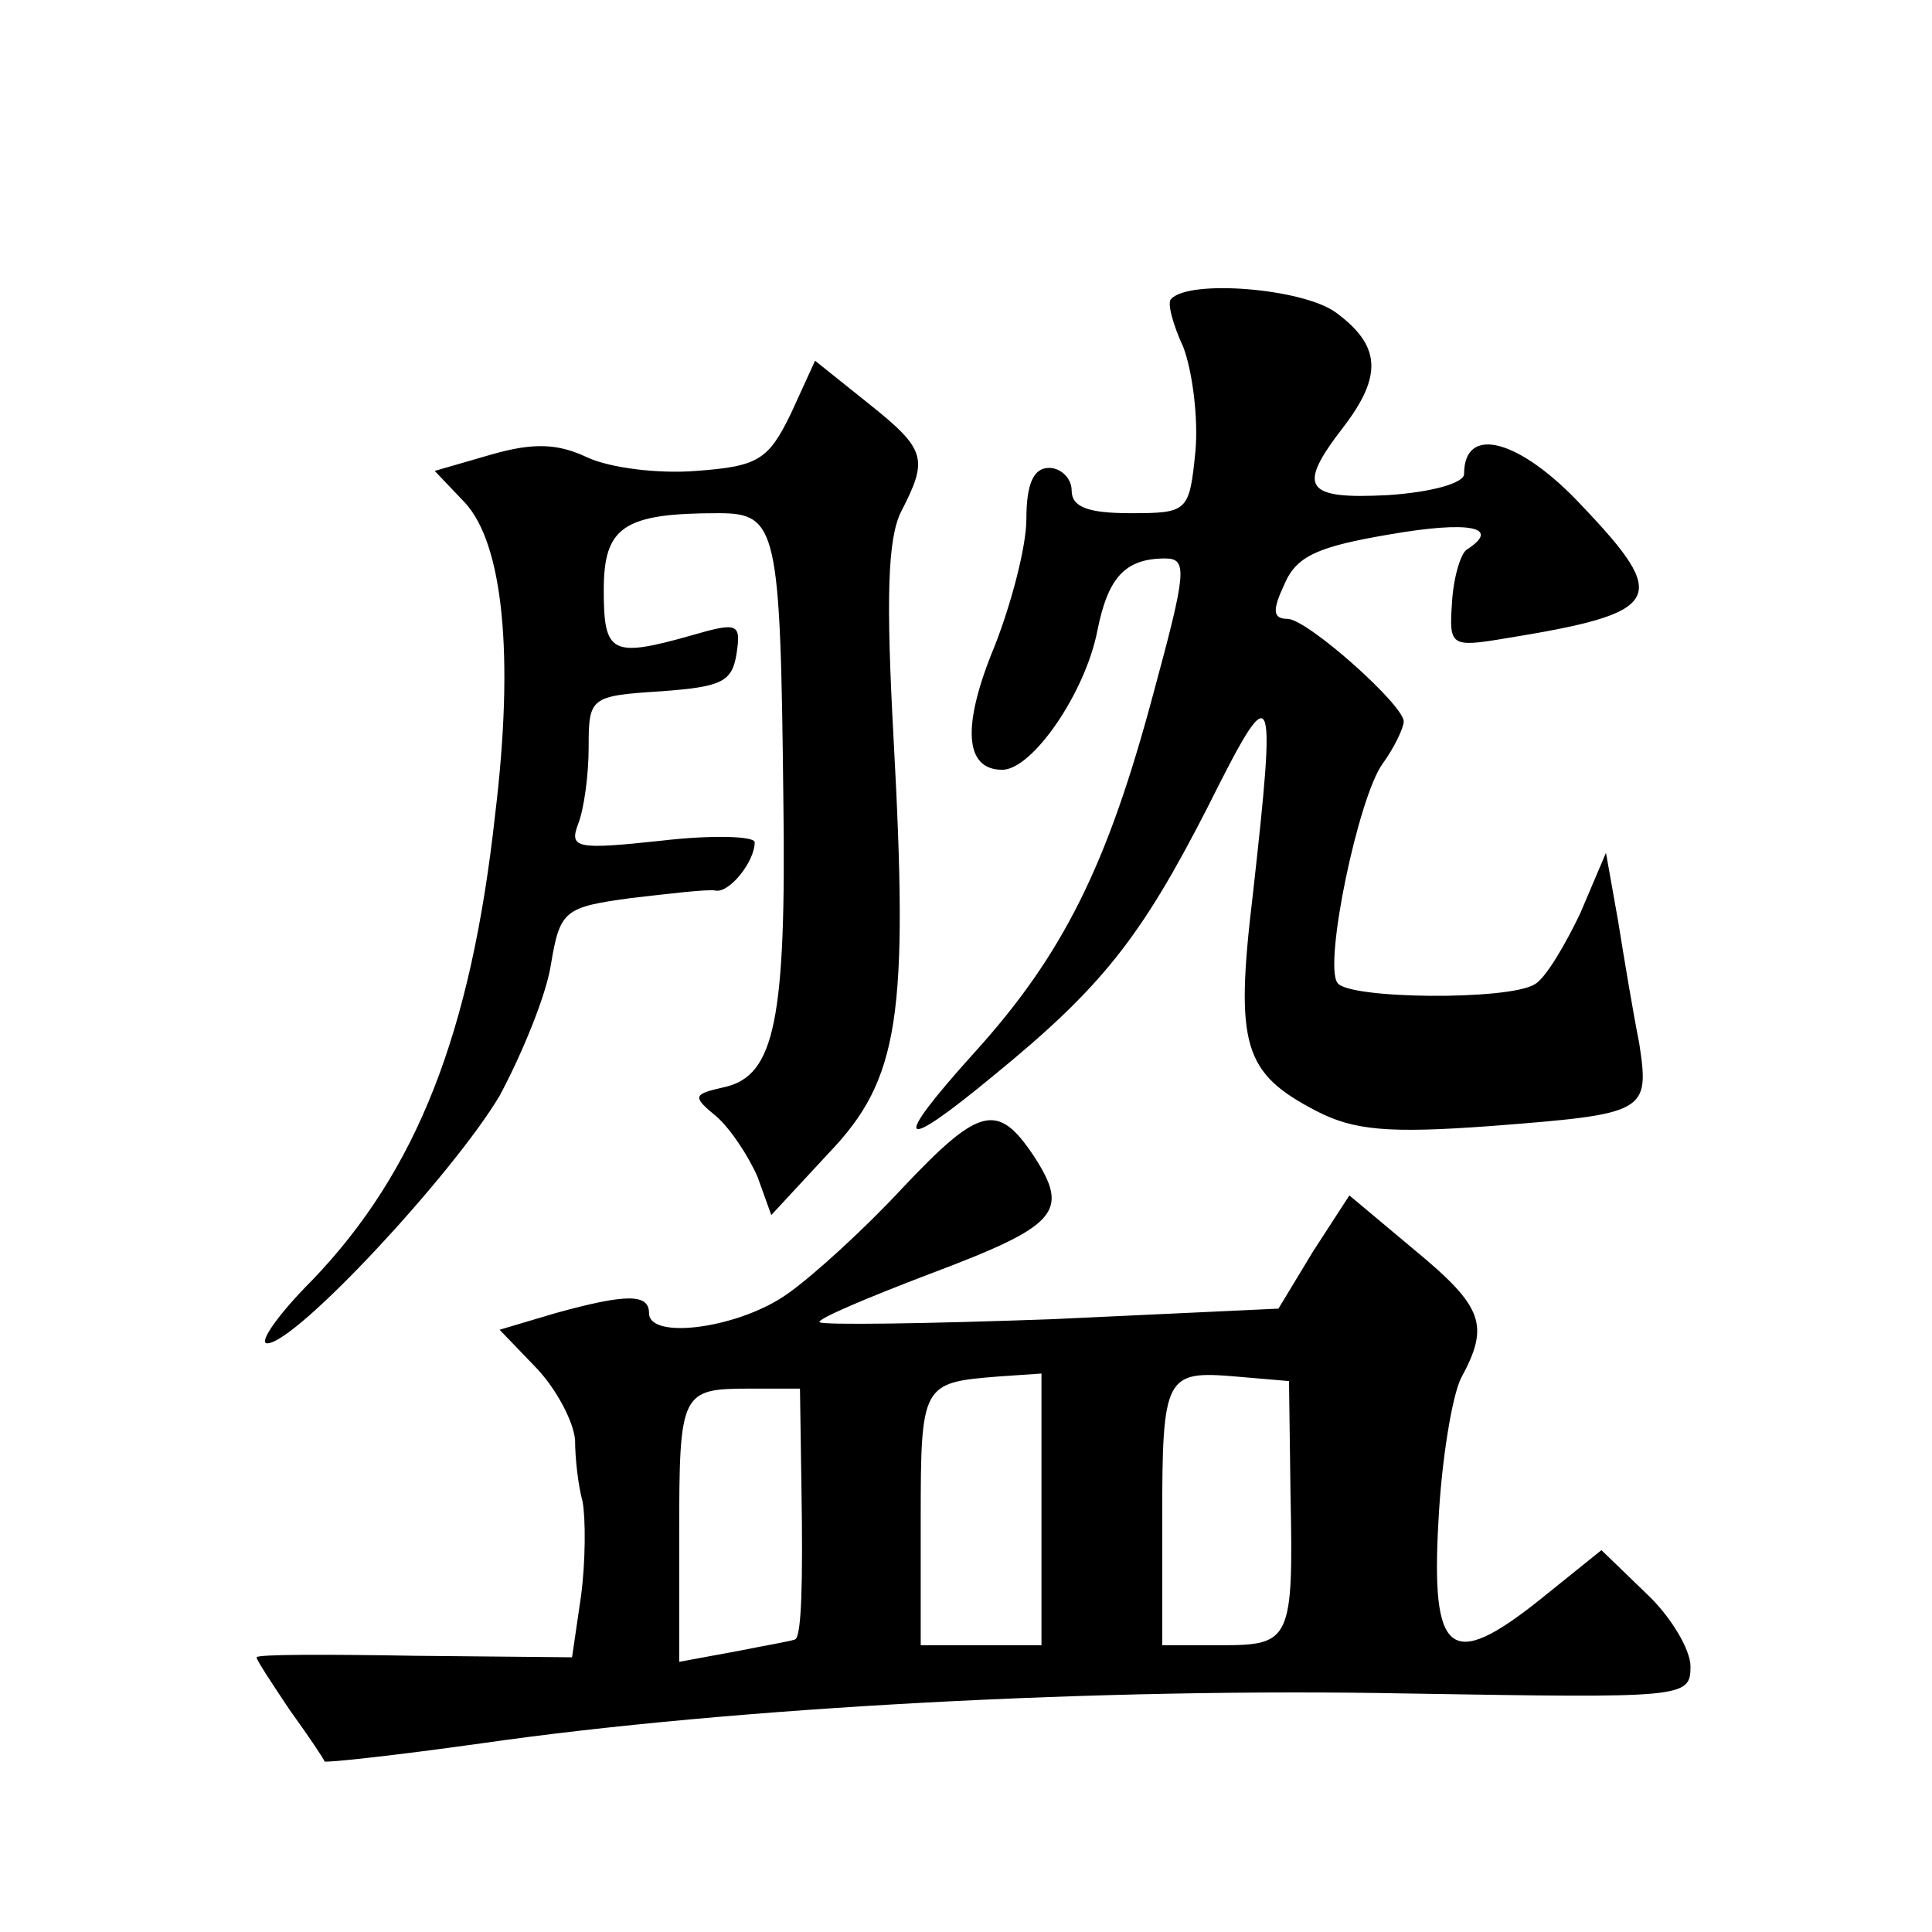 <?xml version="1.0" standalone="no"?>
<!DOCTYPE svg PUBLIC "-//W3C//DTD SVG 20010904//EN"
 "http://www.w3.org/TR/2001/REC-SVG-20010904/DTD/svg10.dtd">
<svg version="1.0" xmlns="http://www.w3.org/2000/svg"
 width="128pt" height="128pt" viewBox="0 0 128 128"
 preserveAspectRatio="xMidYMid meet">
<g transform="translate(0,128) scale(0.1,-0.1)"
fill="#0" stroke="none">
<path d="M776 1082 c-3 -2 1 -17 8 -32 6 -16 10 -47 8 -69 -4 -40 -5 -41 -43 -41
-28 0 -39 4 -39 15 0 8 -7 15 -15 15 -10 0 -15 -10 -15 -34 0 -18 -10 -56 -21 -84
-22 -53 -20 -82 5 -82 20 0 55 51 63 92 7 35 18 48 45 48 15 0 14 -9 -8 -90 -30
-112 -59 -172 -119 -238 -55 -61 -50 -67 14 -14 71 58 97 91 141 177 44 88 46 85
30 -58 -12 -100 -6 -118 42 -143 25 -13 48 -15 116 -10 103 8 105 9 98 55 -4 20
-10 56 -14 81 l-8 45 -17 -40 c-10 -21 -23 -43 -30 -47 -17 -11 -125 -10 -131 1
-9 13 14 123 30 145 8 11 14 24 14 28 0 11 -64 68 -77 68 -10 0 -10 6 -2 23 8 19
23 25 70 33 52 9 74 5 51 -10 -4 -2 -9 -18 -10 -35 -2 -29 -1 -30 35 -24 105 17
110 26 51 88 -41 44 -78 54 -78 21 0 -6 -21 -12 -50 -14 -56 -3 -61 5 -30 45 26
34 25 54 -5 76 -22 16 -97 22 -109 9z M524 1006 c-15 -31 -22 -35 -63 -38 -25 -2
-57 2 -72 9 -19 9 -35 10 -63 2 l-38 -11 20 -21 c25 -27 33 -100 20 -207 -16 -145
-52 -236 -121 -308 -23 -23 -36 -42 -30 -42 19 0 123 112 154 164 15 28 31 67 34
87 6 36 9 38 53 44 26 3 51 6 56 5 9 -2 26 19 26 32 0 4 -28 5 -62 1 -56 -6 -61
-5 -55 11 4 10 7 33 7 51 0 33 1 34 48 37 40 3 47 6 50 25 3 20 1 21 -30 12 -53
-15 -58 -12 -58 30 0 42 13 51 76 51 39 0 41 -10 43 -190 2 -146 -6 -182 -38 -190
-22 -5 -23 -6 -6 -20 9 -8 21 -26 27 -40 l9 -25 38 41 c47 49 53 91 43 275 -5 92
-4 132 5 150 18 35 17 41 -22 72 l-35 28 -16 -35z M598 493 c-25 -27 -59 -58 -76
-70 -32 -23 -92 -31 -92 -13 0 13 -15 13 -62 0 l-37 -11 25 -26 c13 -14 24 -35
25 -47 0 -12 2 -30 5 -41 2 -11 2 -39 -1 -62 l-6 -41 -104 1 c-58 1 -105 1 -105
-1 0 -2 10 -17 22 -35 13 -18 23 -33 23 -34 1 -1 47 4 104 12 167 24 413 37 614
33 183 -3 187 -3 187 18 0 11 -13 33 -29 48 l-30 29 -41 -33 c-59 -47 -72 -37 -67
52 2 40 9 83 15 95 19 35 15 47 -31 85 l-43 36 -24 -37 -23 -38 -150 -7 c-83 -3
-152 -4 -154 -2 -2 2 31 16 73 32 85 32 93 41 69 78 -24 36 -36 33 -87 -21z m92
-213 l0 -90 -40 0 -40 0 0 84 c0 89 1 90 51 94 l29 2 0 -90z m165 10 c2 -97 0 -100
-46 -100 l-39 0 0 83 c0 96 2 99 49 95 l35 -3 1 -75z m-324 3 c1 -62 0 -96 -4 -99
-1 -1 -19 -4 -39 -8 l-38 -7 0 84 c0 95 1 97 47 97 l33 0 1 -67z"/>
</g>
</svg>
